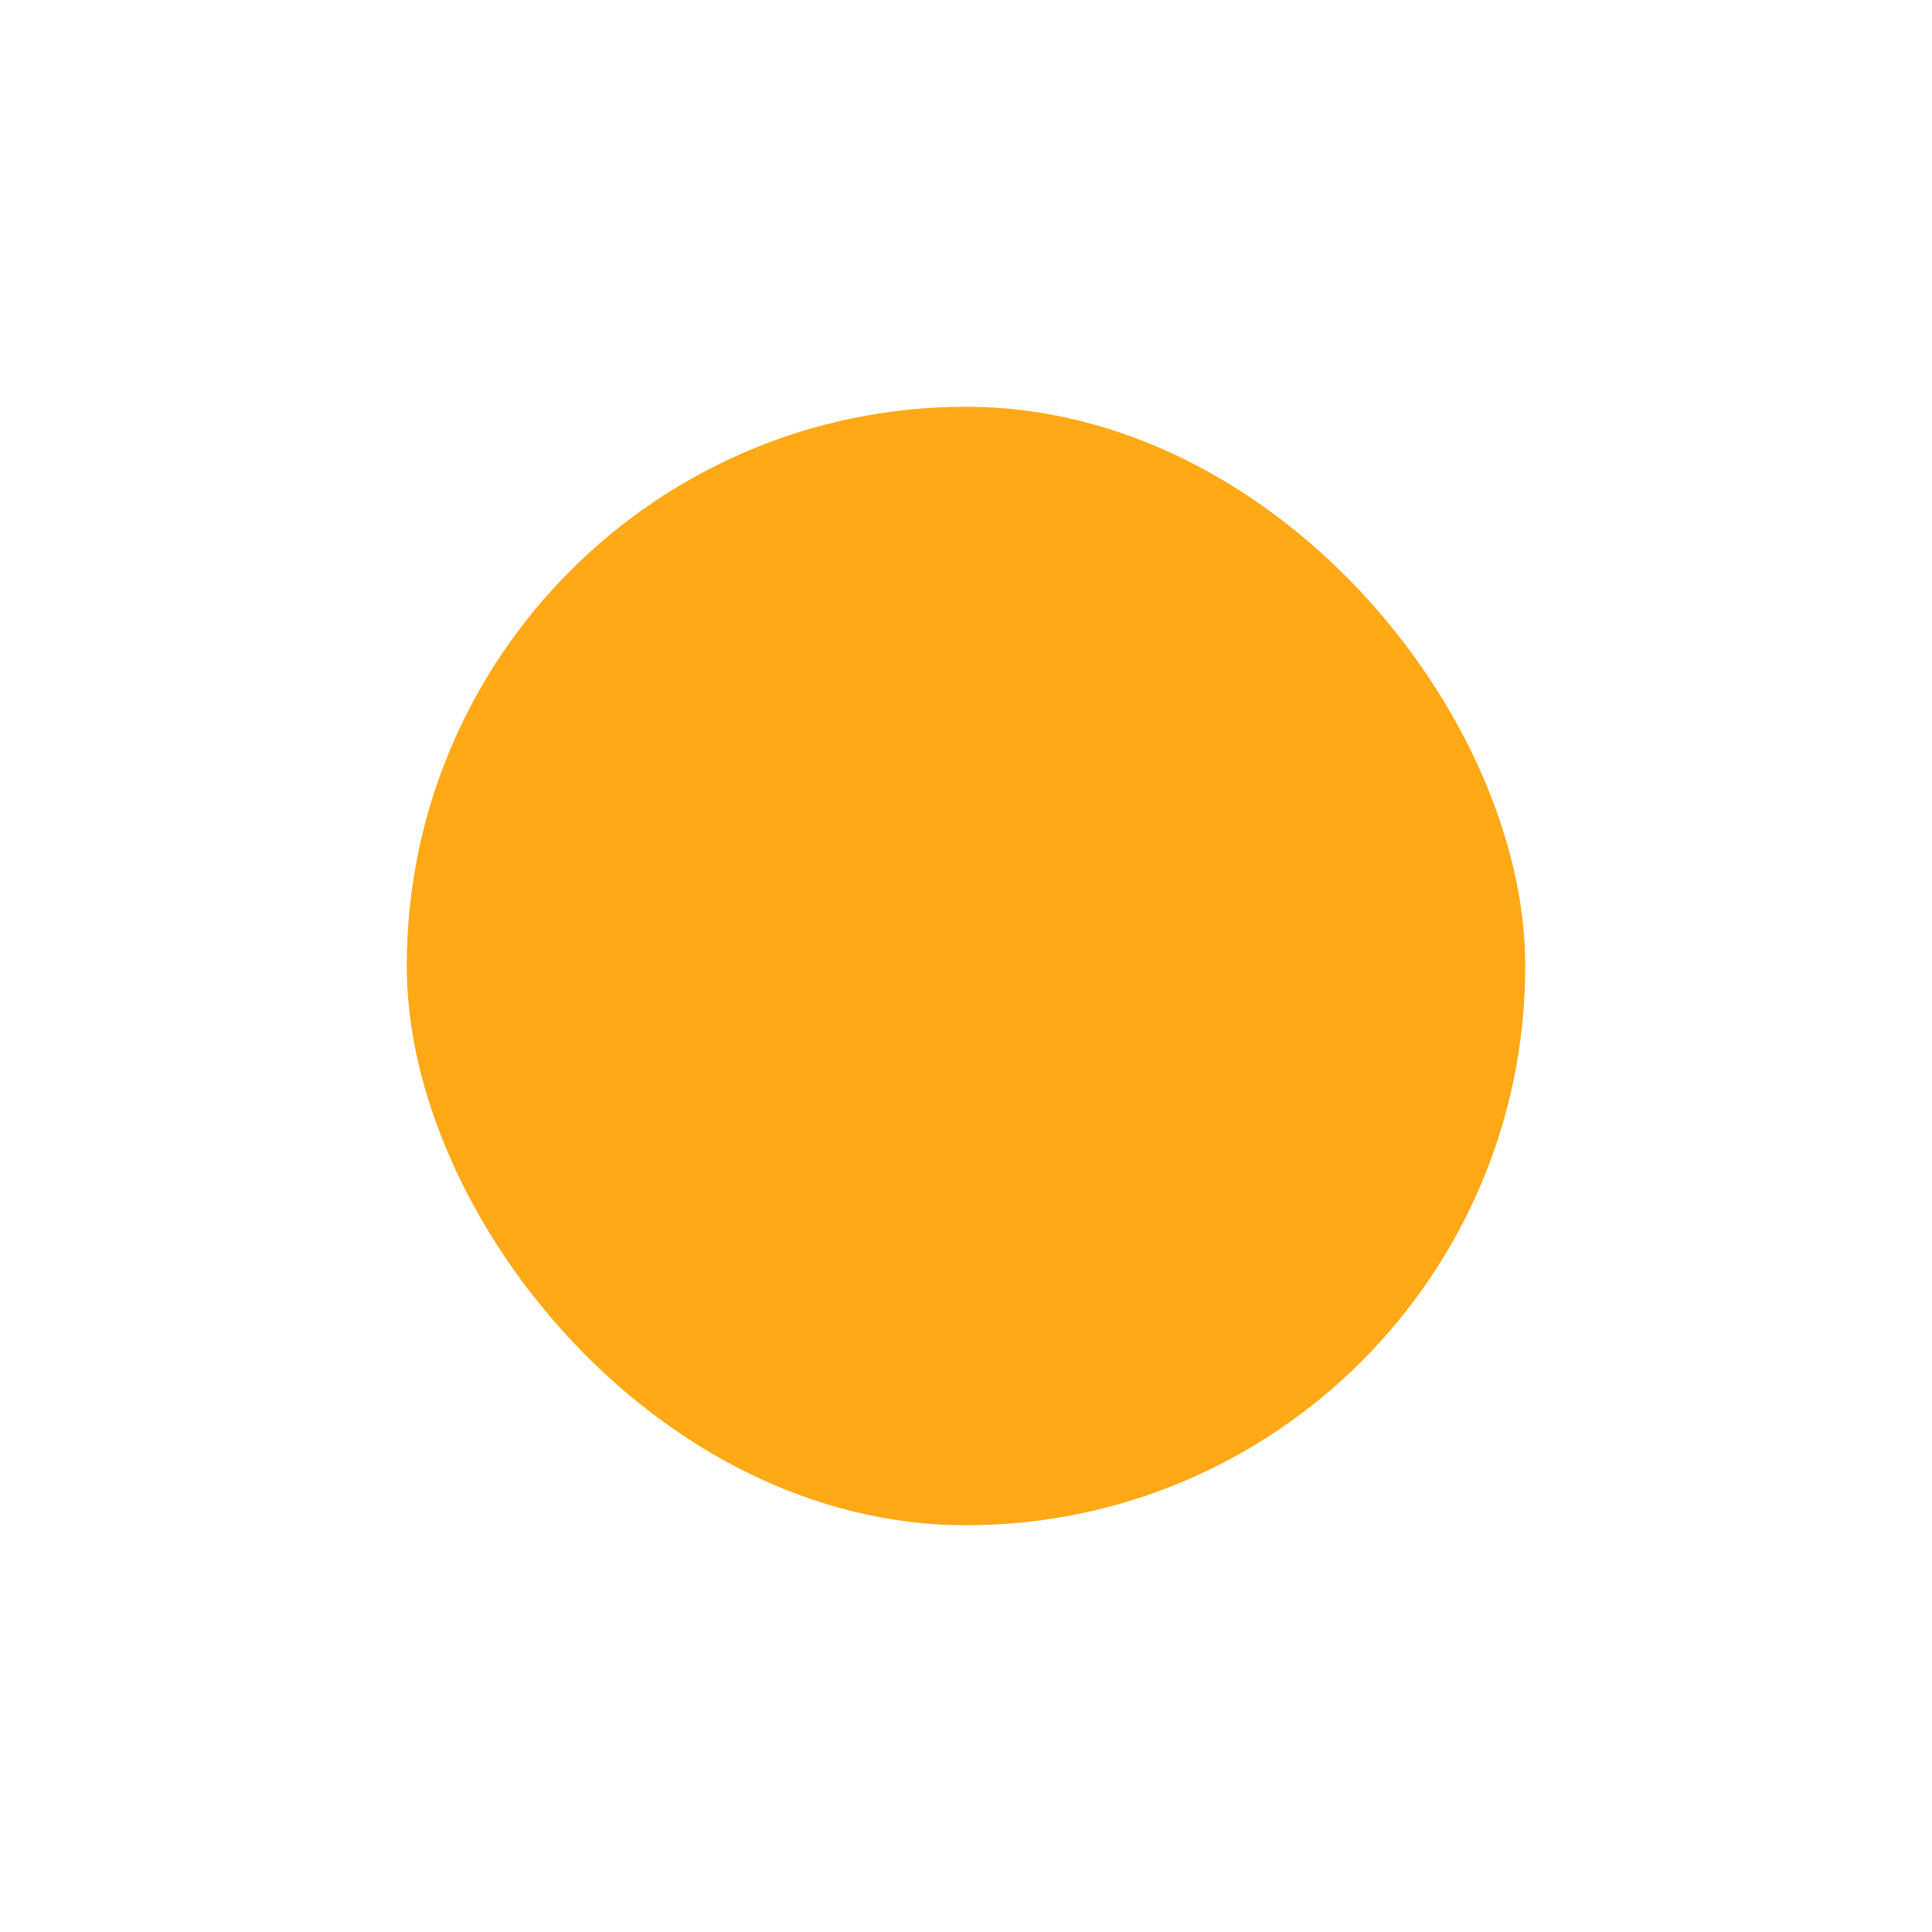 <?xml version="1.0" encoding="UTF-8"?> <svg xmlns="http://www.w3.org/2000/svg" width="19" height="19" viewBox="0 0 19 19" fill="none"> <g filter="url(#filter0_d_1701_1044)"> <rect x="4" y="4" width="11" height="11" rx="5.5" fill="#FFA916"></rect> </g> <defs> <filter id="filter0_d_1701_1044" x="0" y="0" width="19" height="19" filterUnits="userSpaceOnUse" color-interpolation-filters="sRGB"> <feFlood flood-opacity="0" result="BackgroundImageFix"></feFlood> <feColorMatrix in="SourceAlpha" type="matrix" values="0 0 0 0 0 0 0 0 0 0 0 0 0 0 0 0 0 0 127 0" result="hardAlpha"></feColorMatrix> <feOffset></feOffset> <feGaussianBlur stdDeviation="2"></feGaussianBlur> <feComposite in2="hardAlpha" operator="out"></feComposite> <feColorMatrix type="matrix" values="0 0 0 0 1 0 0 0 0 0.663 0 0 0 0 0.086 0 0 0 1 0"></feColorMatrix> <feBlend mode="normal" in2="BackgroundImageFix" result="effect1_dropShadow_1701_1044"></feBlend> <feBlend mode="normal" in="SourceGraphic" in2="effect1_dropShadow_1701_1044" result="shape"></feBlend> </filter> </defs> </svg> 